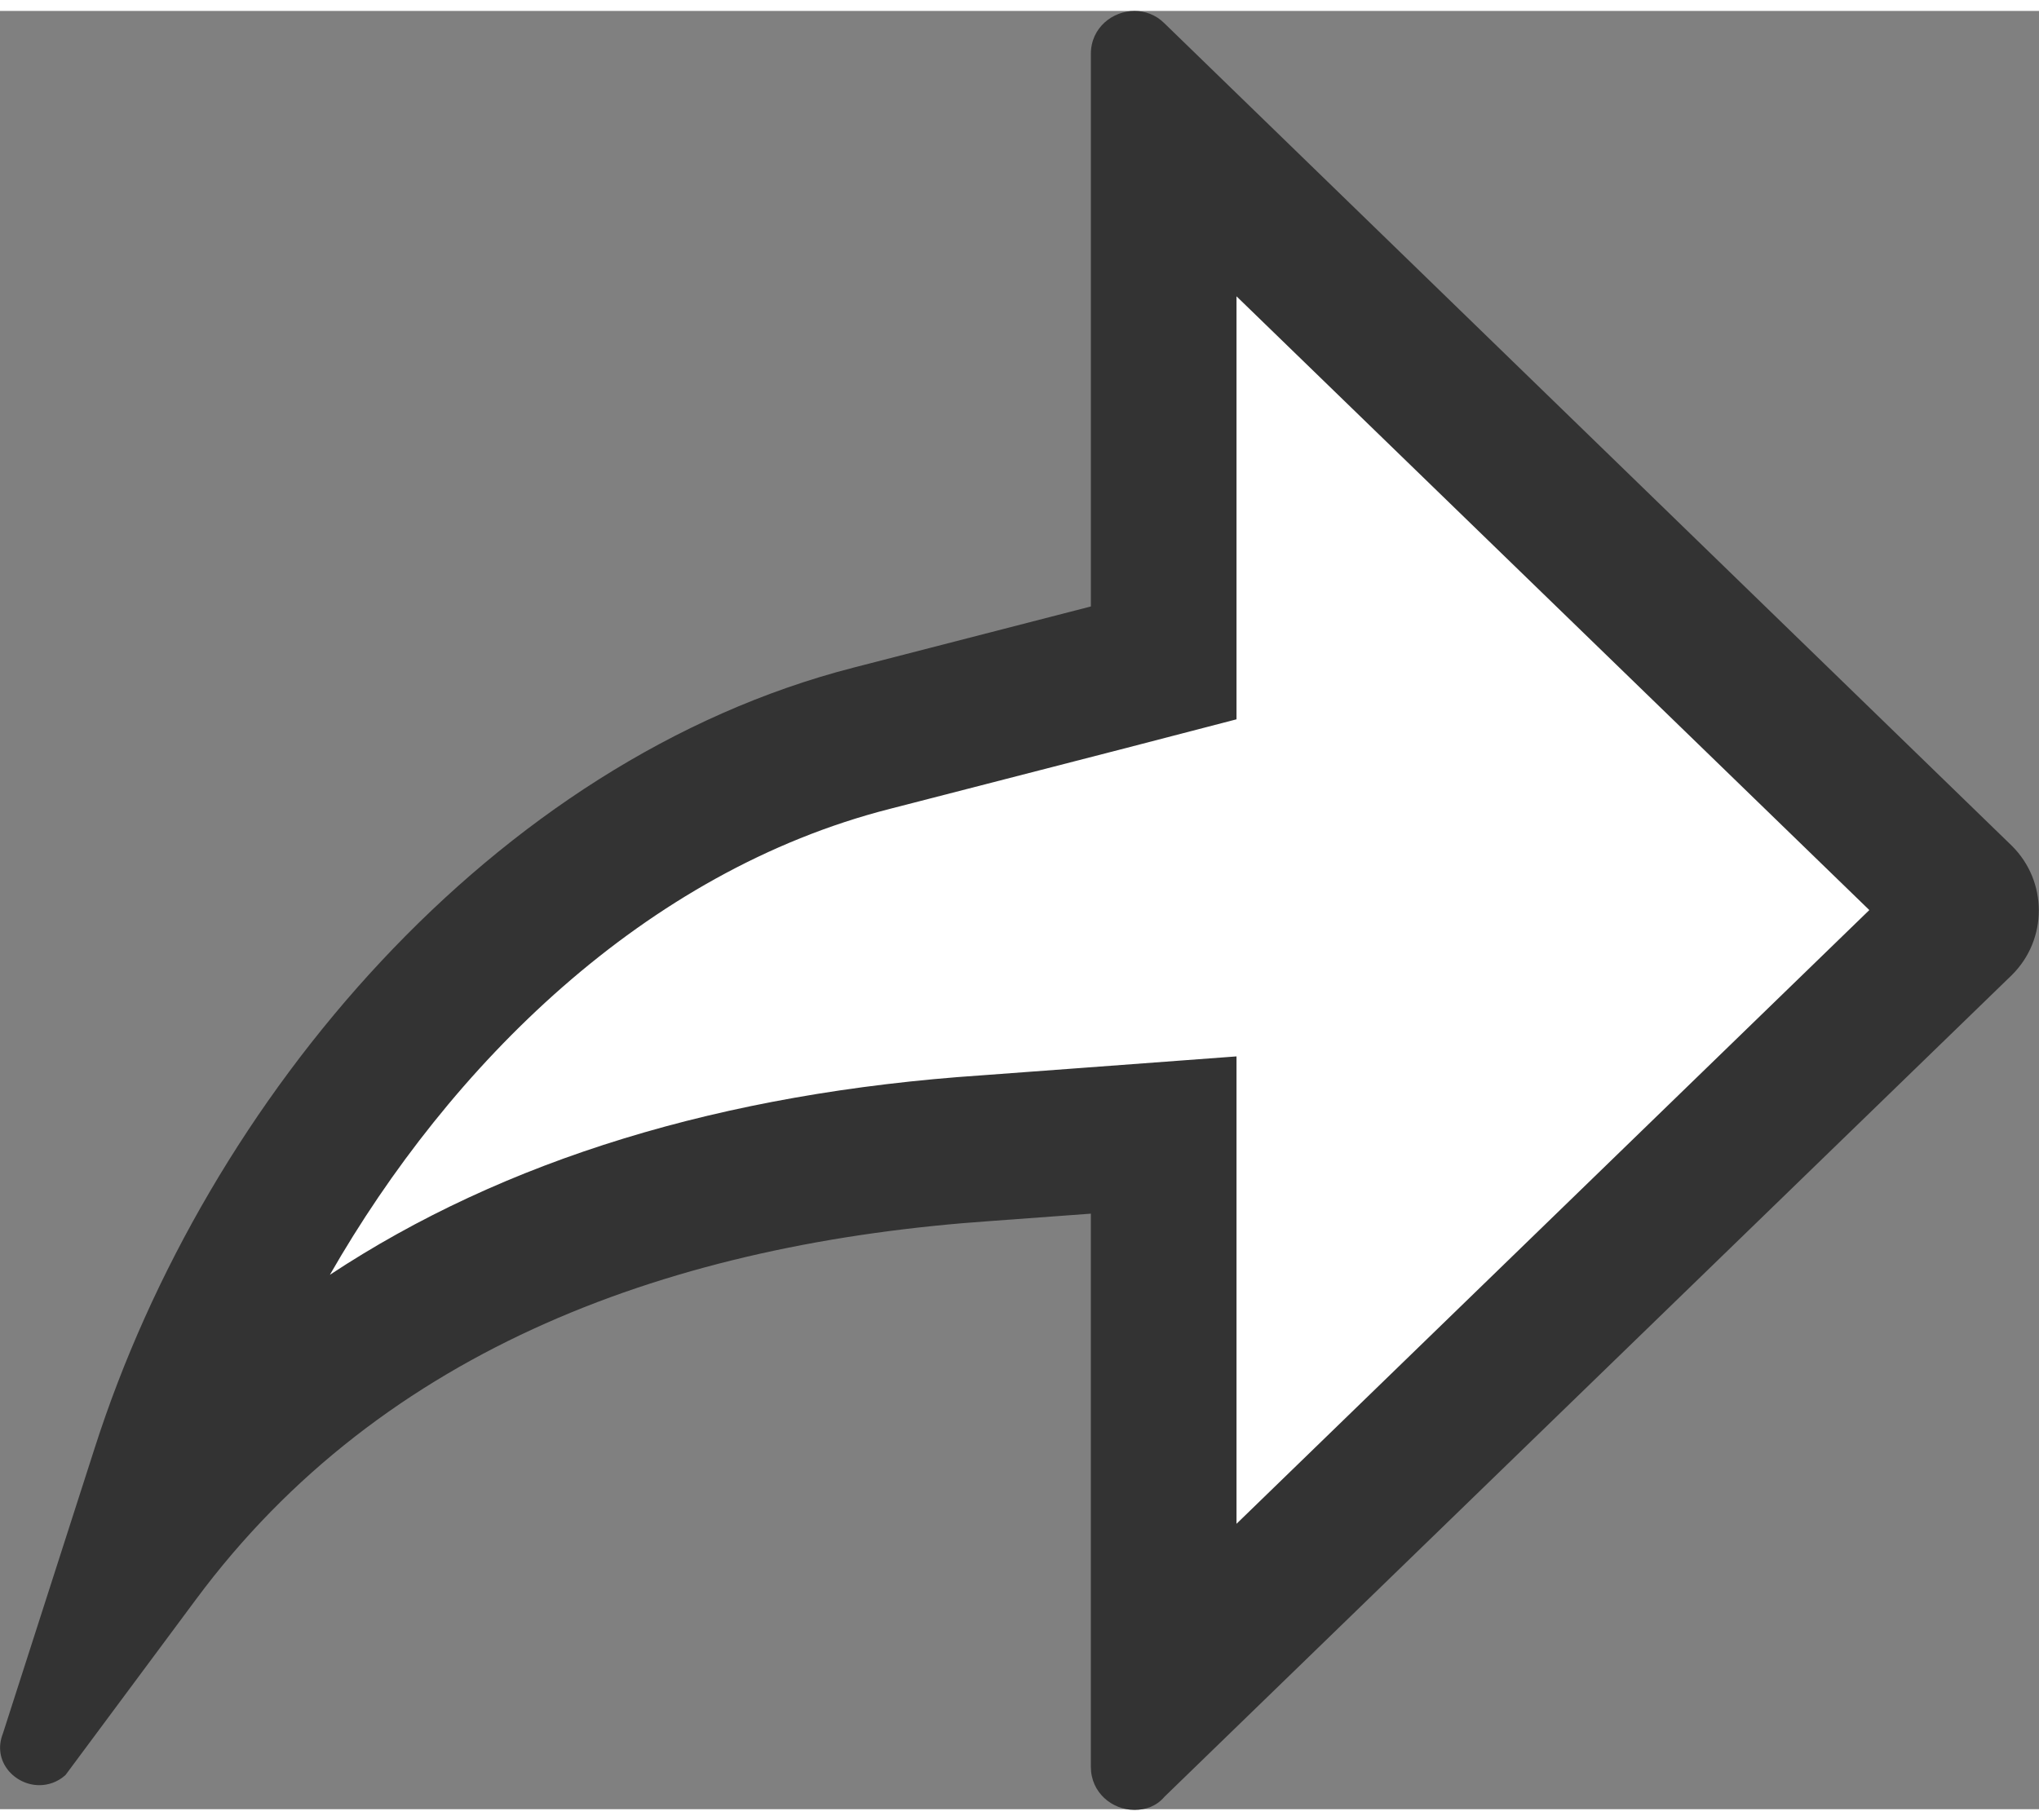 <?xml version="1.0" encoding="UTF-8"?><svg id="_레이어_2" xmlns="http://www.w3.org/2000/svg" viewBox="0 0 28 24.7" width="28" height="25"><rect x="0" y="0" width="28" height="24.7" fill="#808080" stroke="none"/><defs><style>.cls-1{fill:#fff;}.cls-2{fill:#333;}</style></defs><g id="_레이어_"><g><path class="cls-1" d="m15.98,15.44l-2.44.18c-5.25.36-9.17,2.24-11.66,5.6l-.02.03.39-1.2c1.32-4.1,4.83-8.8,9.72-10.06l4.01-1.03V1.55l10.96,10.63c.05.05.07.12.07.17s-.01.12-.07.18l-10.95,10.62v-7.7Z"/><path class="cls-2" d="m16.98,3.92l8.69,8.43-8.69,8.43v-6.42l-2.15.16-1.35.1c-3.56.24-6.56,1.16-8.95,2.74,1.65-2.88,4.32-5.54,7.69-6.4l3.26-.84,1.5-.39V3.92m-1.4-3.92c-.3,0-.6.23-.6.59v7.59l-3.26.84c-4.94,1.27-8.88,5.91-10.42,10.72L.04,23.66c-.15.38.16.71.5.71.12,0,.25-.04.36-.14l1.79-2.41c2.58-3.48,6.58-4.9,10.93-5.2l1.36-.1v7.6c0,.35.29.59.6.59.15,0,.3-.05.41-.18l11.64-11.29c.49-.49.49-1.28,0-1.77L15.99.17c-.12-.12-.27-.17-.41-.17h0Z"/></g></g></svg>